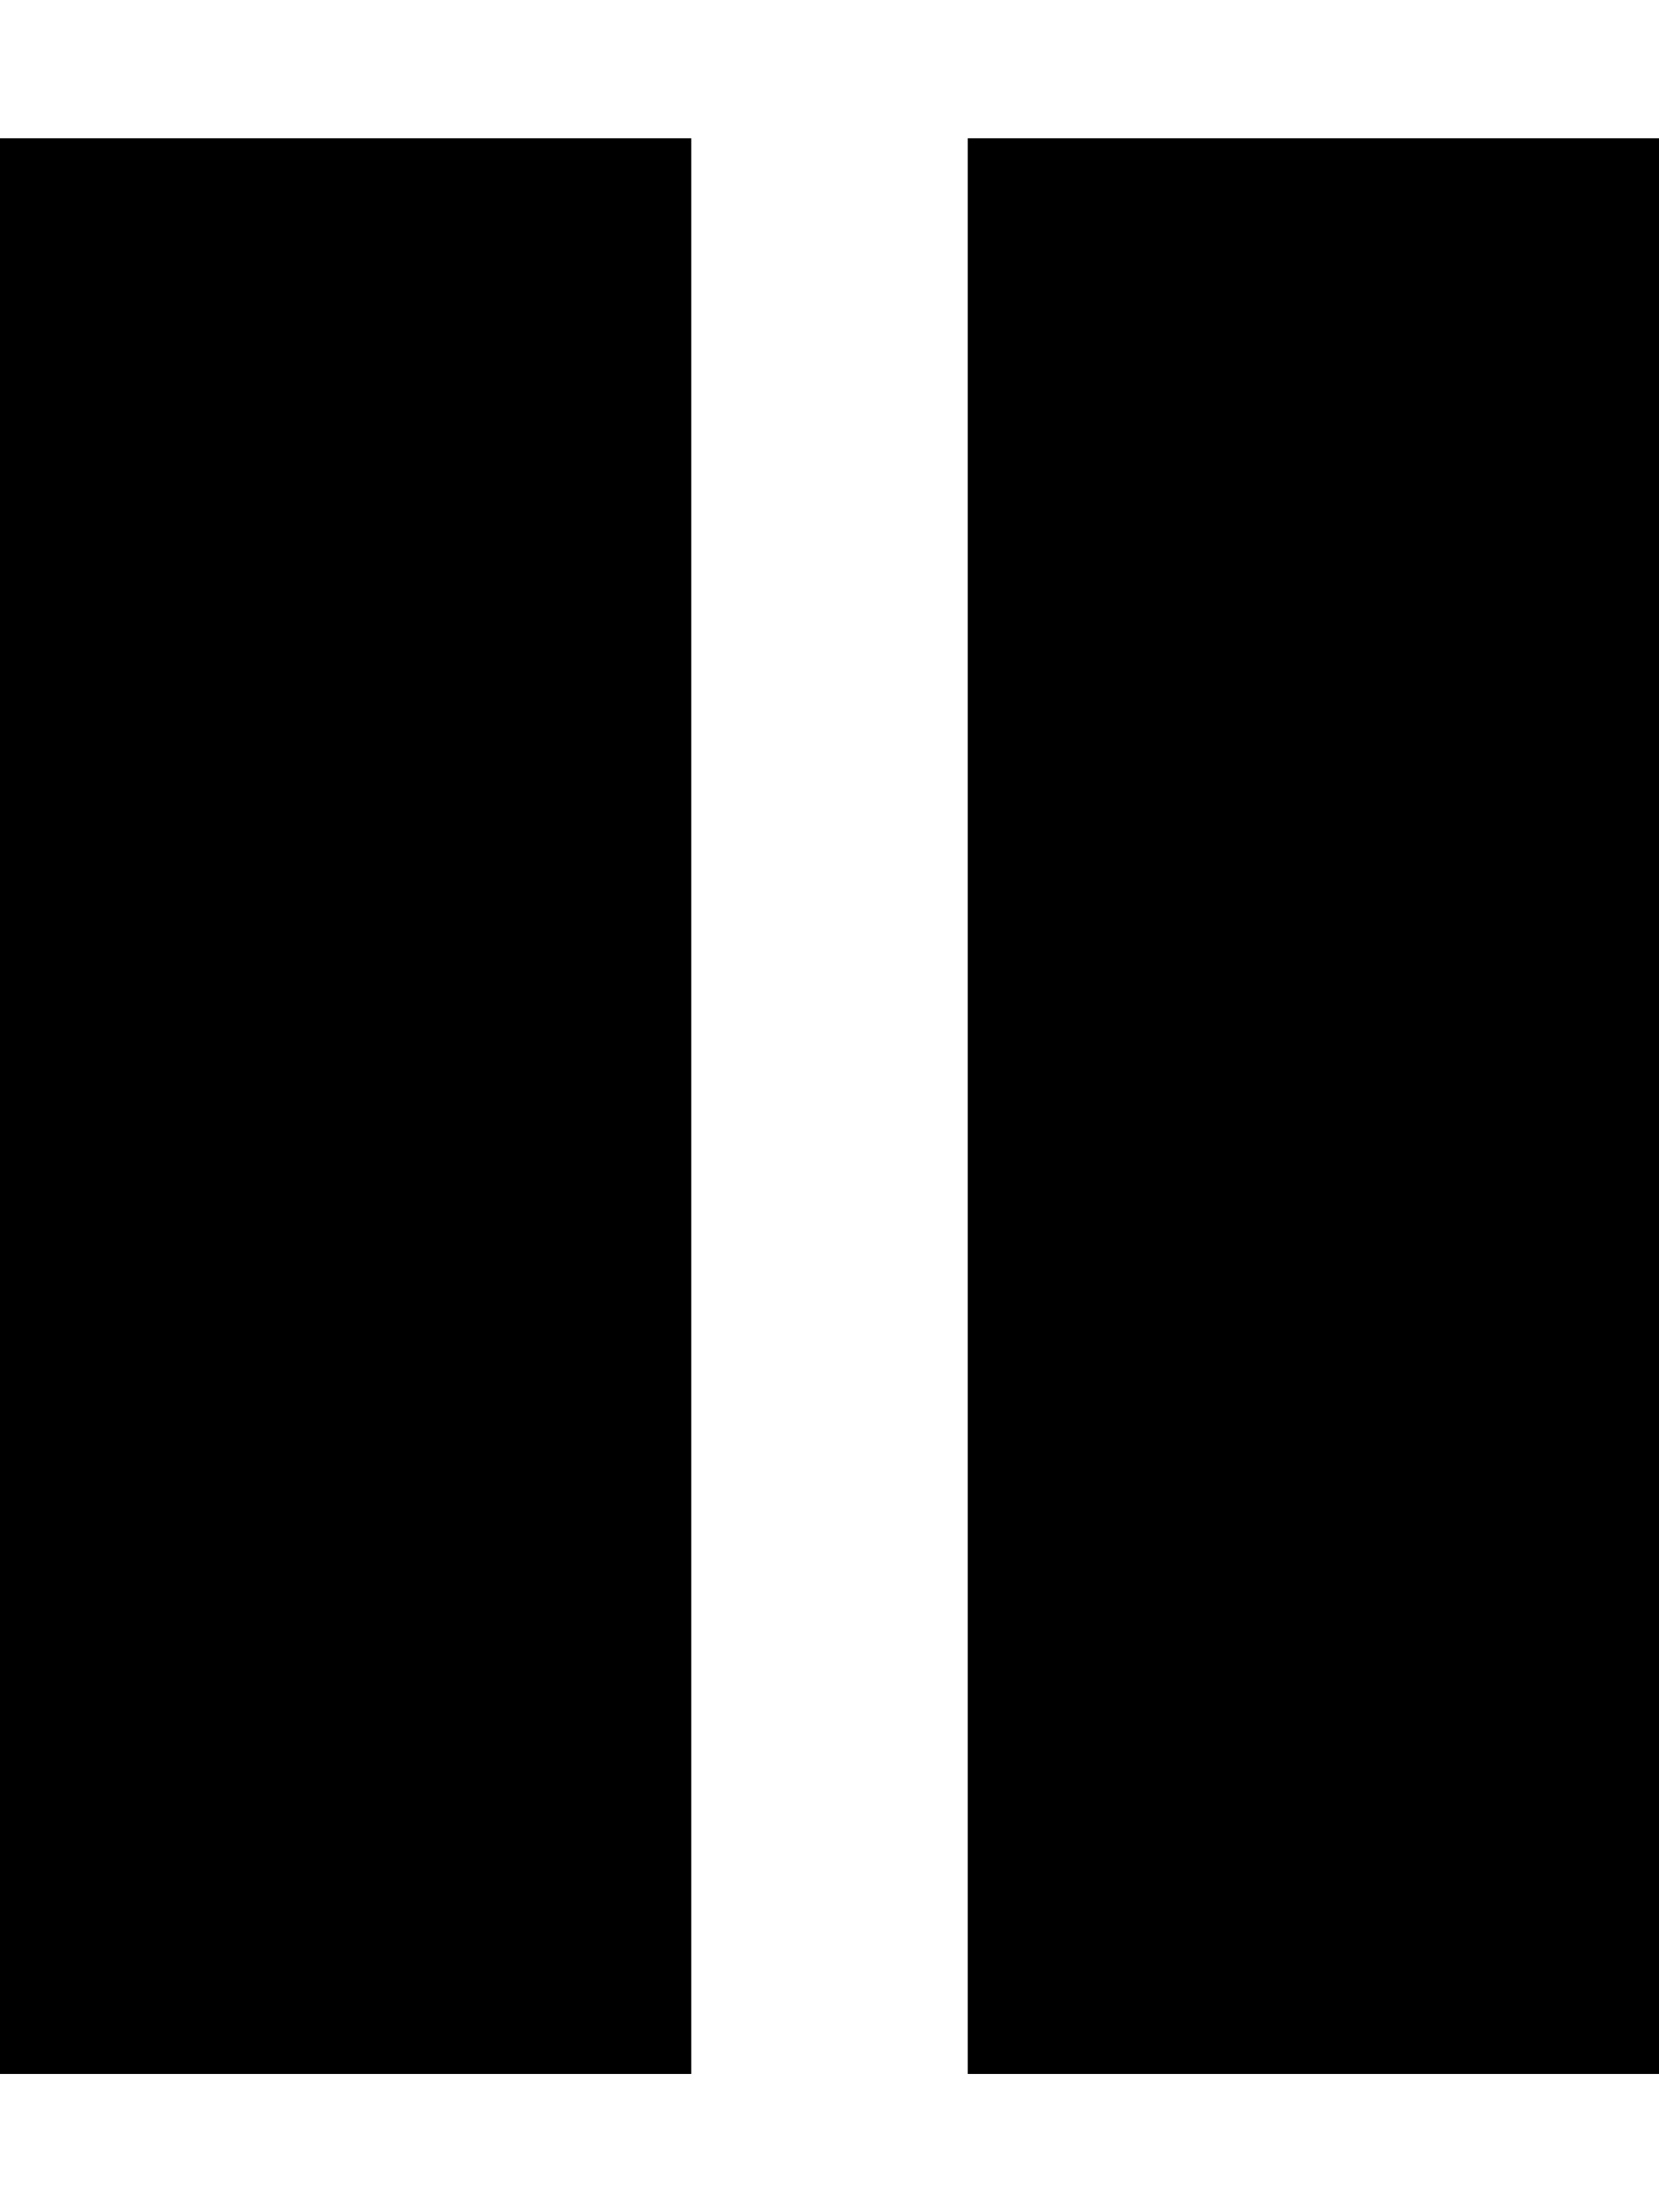 <svg xmlns="http://www.w3.org/2000/svg" viewBox="0 0 384 512"><!--! Font Awesome Pro 7.0.0 by @fontawesome - https://fontawesome.com License - https://fontawesome.com/license (Commercial License) Copyright 2025 Fonticons, Inc. --><path fill="currentColor" d="M160 32l-160 0 0 448 160 0 0-448zm224 0l-160 0 0 448 160 0 0-448z"/></svg>